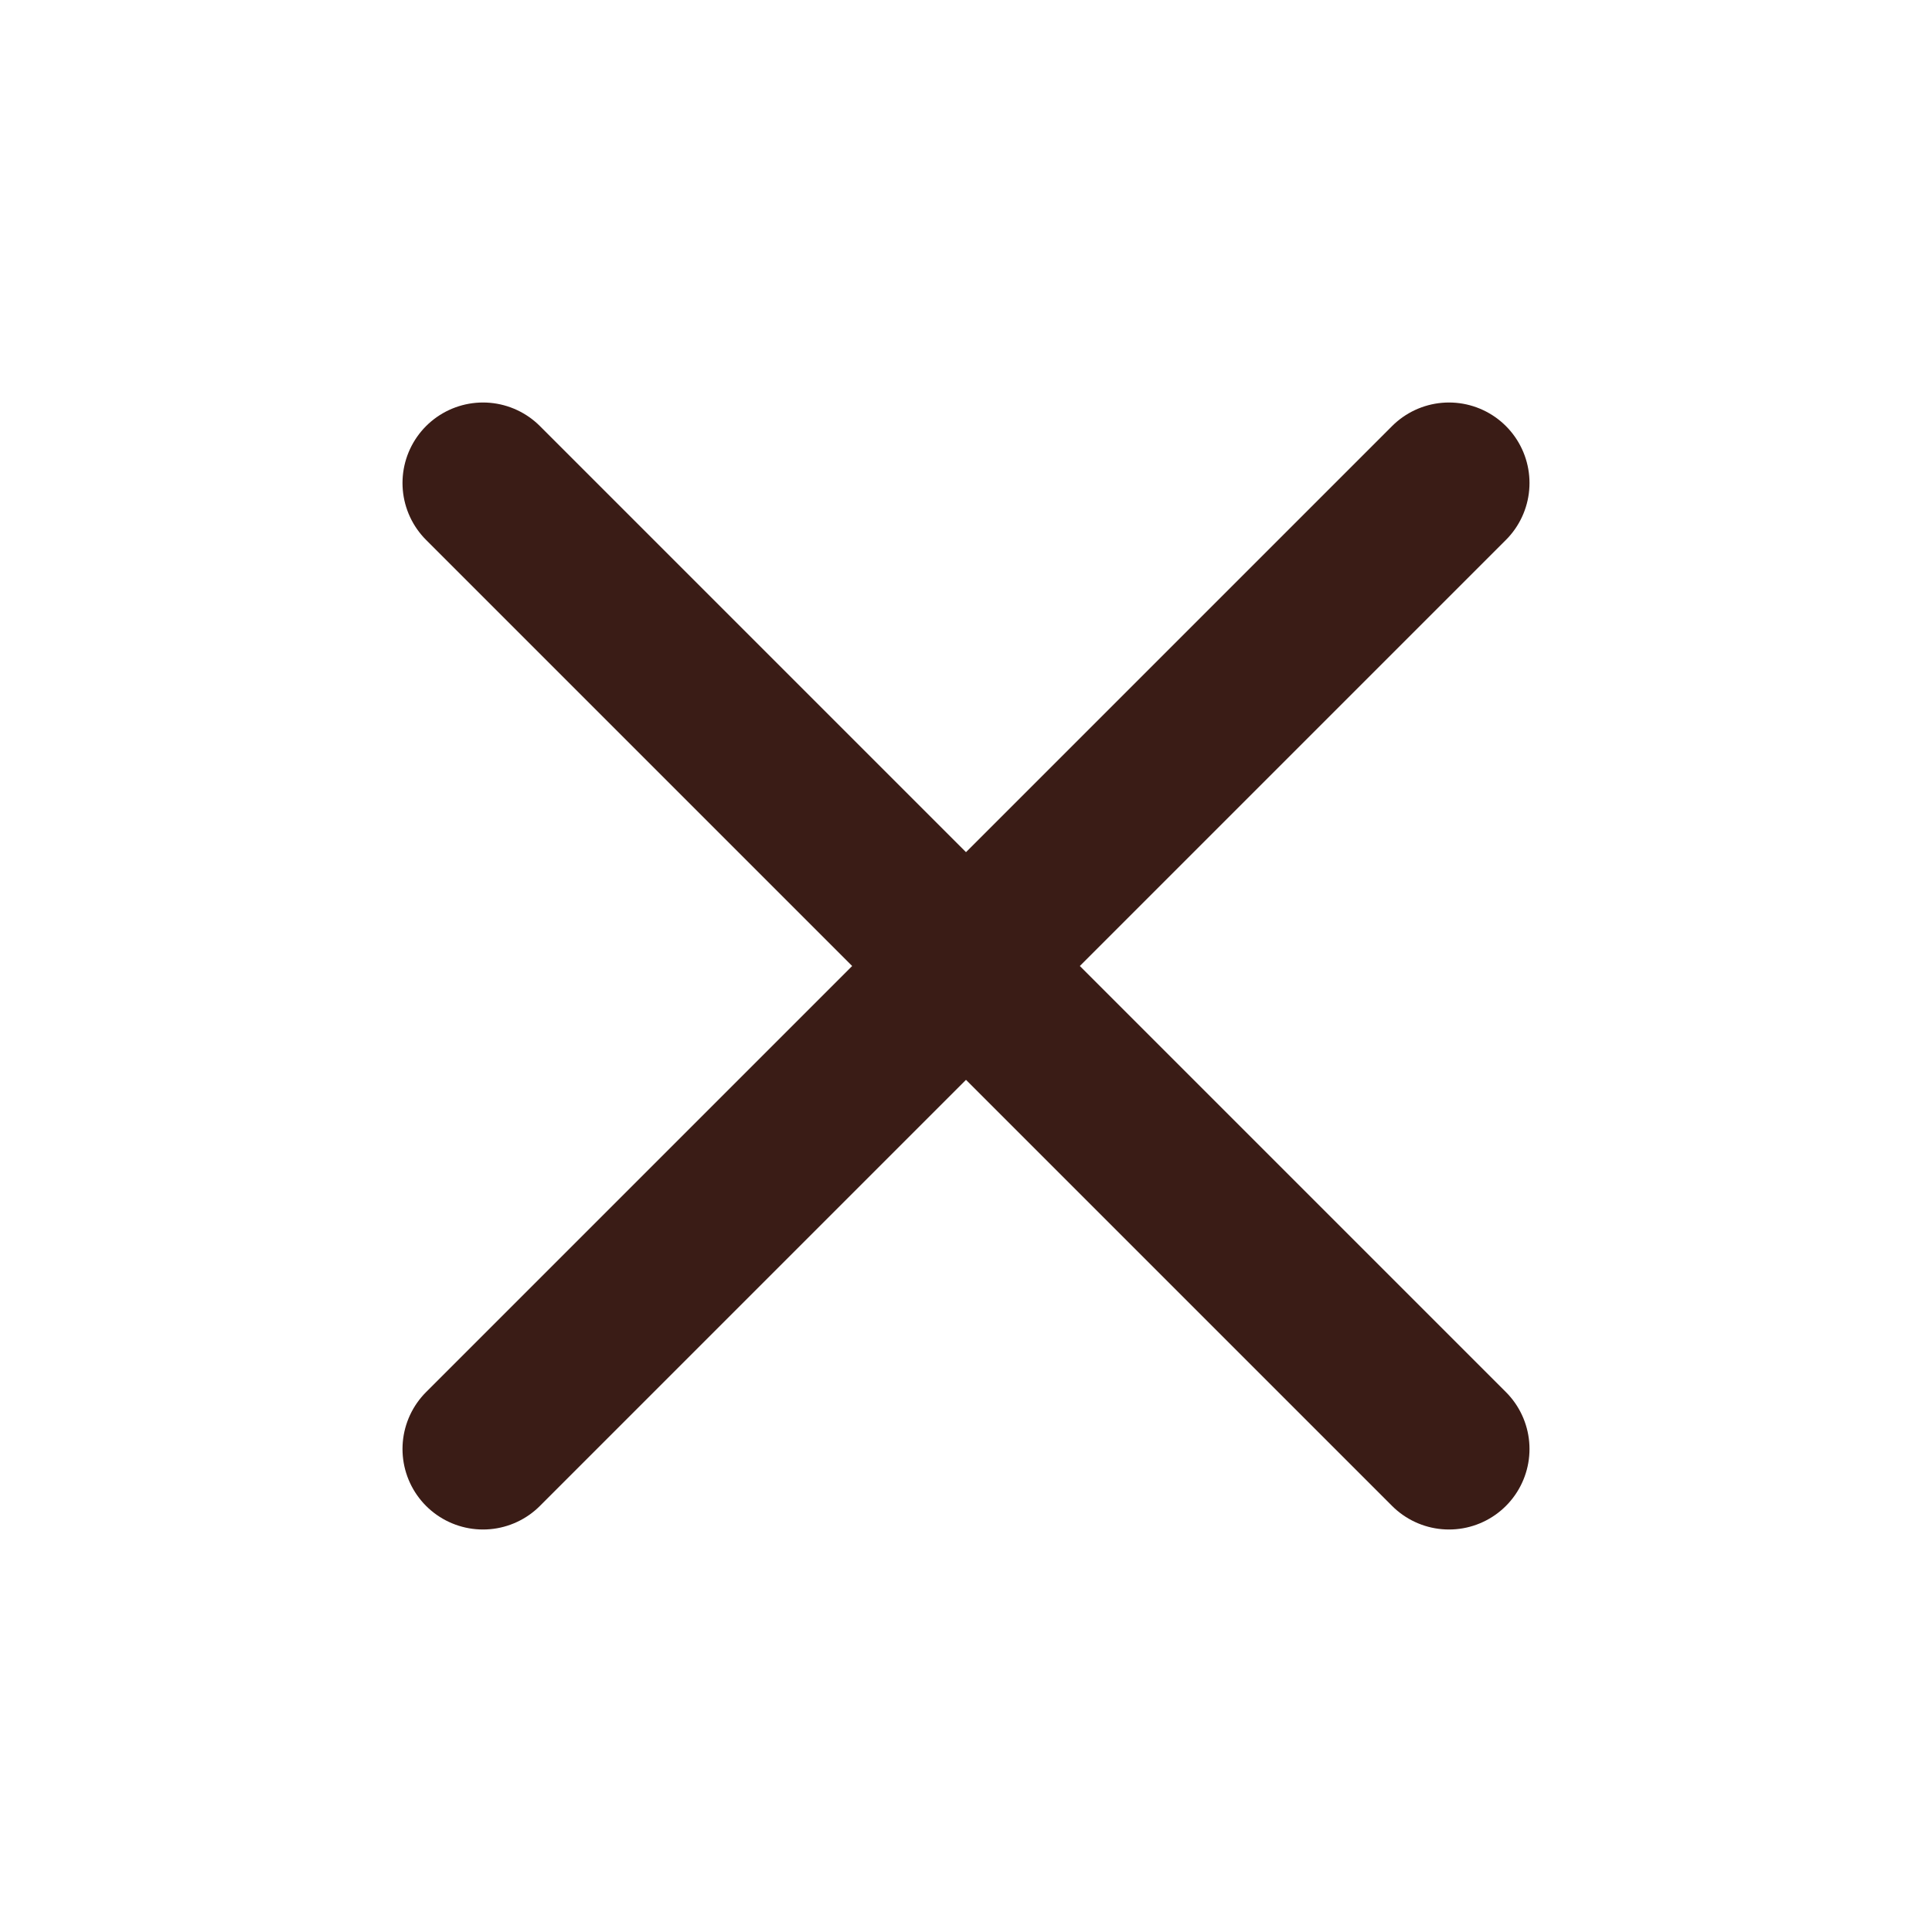 <svg xmlns="http://www.w3.org/2000/svg" fill="none" viewBox="0 0 24 24" height="24" width="24">
<path stroke-linejoin="round" stroke-linecap="round" stroke-width="2" stroke="#3A1C16" d="M18 6L6 18M6 6L18 18"></path>
</svg>
